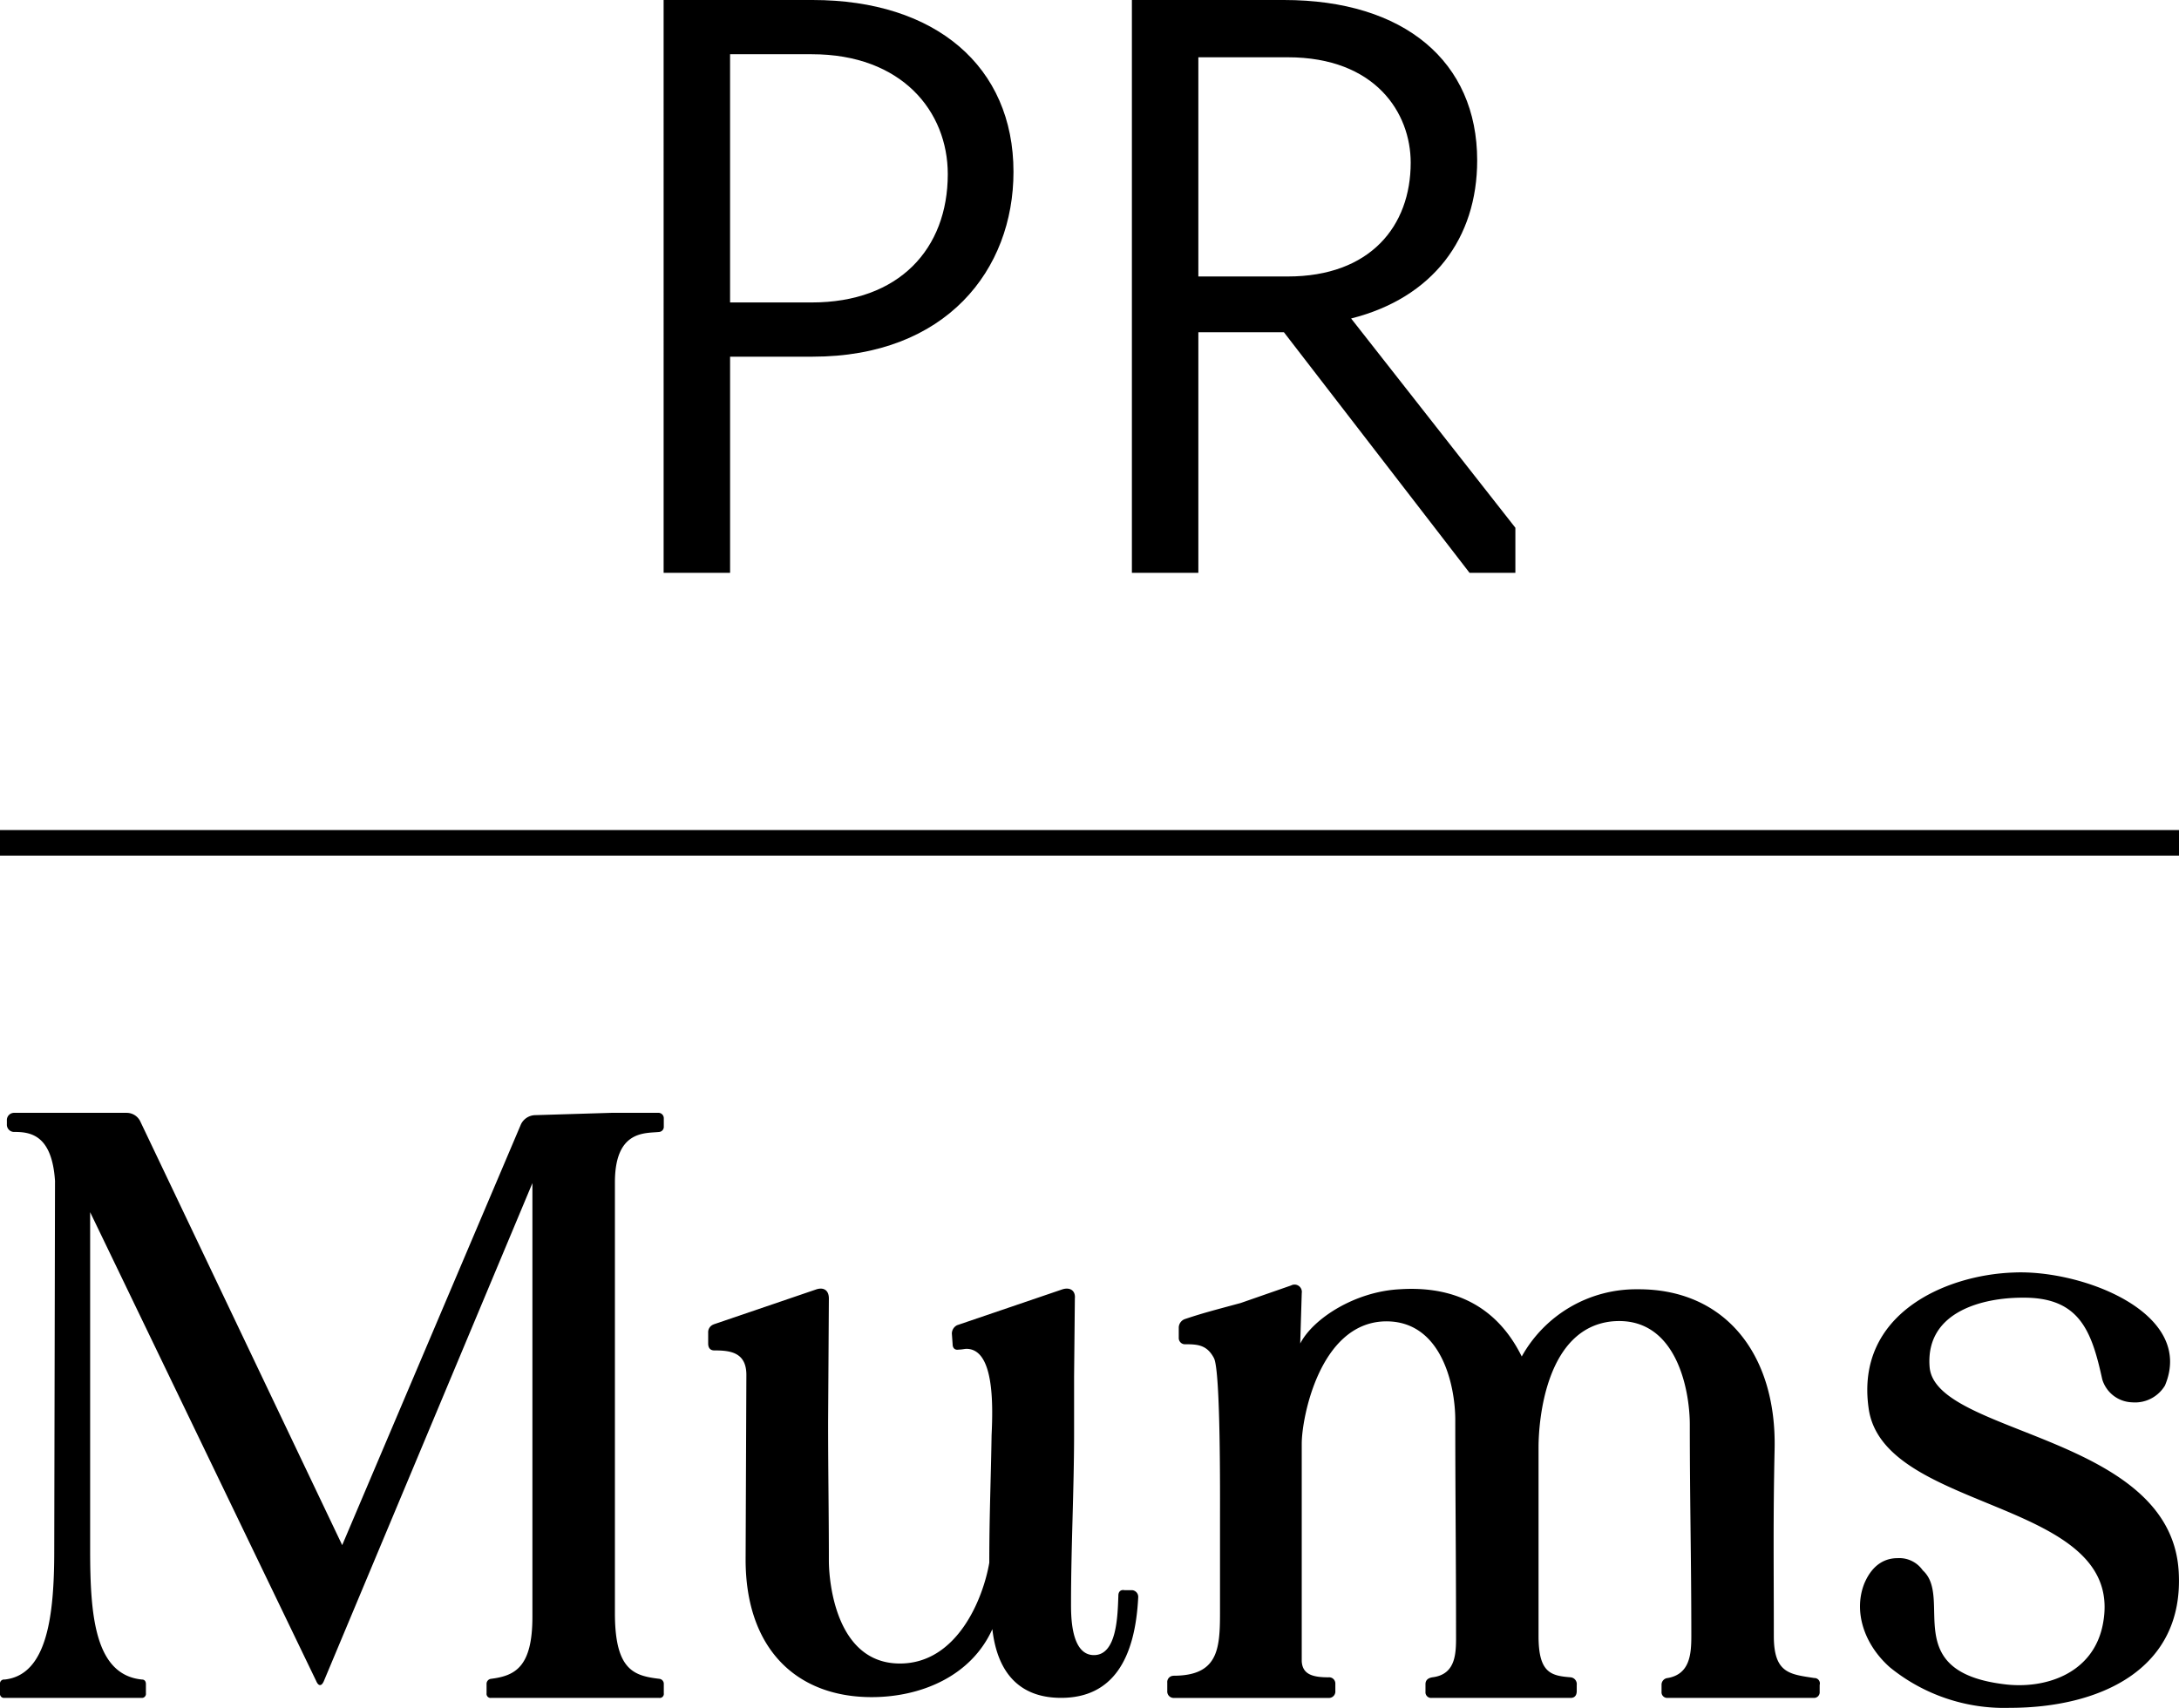 <svg xmlns="http://www.w3.org/2000/svg" width="241" height="188.923" viewBox="0 0 241 188.923">
  <g id="Logo" transform="translate(-2087.218 -350.635)">
    <path id="Path_39" data-name="Path 39" d="M1152.787,175.318h16.476c13.6,0,22.22,7.35,22.22,19.011,0,10.814-7.435,20.446-22.22,20.446h-9.125v23.91h-7.35Zm16.391,33.458c9.631,0,15.038-5.915,15.038-14.195,0-6.928-5.069-13.264-15.038-13.264h-9.041v27.459Z" transform="translate(1007.828 175.317)"/>
    <path id="Path_40" data-name="Path 40" d="M1204.7,238.684V175.318h16.812c13.35,0,21.377,6.843,21.377,17.743,0,8.618-4.9,15.207-13.942,17.489l18.166,23.15v4.984h-5.07l-20.531-26.613h-9.462v26.613Zm17.236-32.781c9.125,0,13.6-5.576,13.6-12.589,0-5.492-3.886-11.66-13.6-11.66h-9.886V205.9Z" transform="translate(1007.707 175.317)"/>
    <path id="Path_41" data-name="Path 41" d="M1079.218,362.924v-1.015a.447.447,0,0,1,.507-.506c4.731-.508,5.492-7.1,5.492-14.28l.085-40.892c-.338-5.069-2.7-5.407-4.478-5.407a.8.8,0,0,1-.845-.845v-.422a.8.8,0,0,1,.845-.845h12.42a1.673,1.673,0,0,1,1.521,1.014l22.3,46.806,19.771-46.553a1.791,1.791,0,0,1,1.605-1.013l8.364-.254h5.154a.6.6,0,0,1,.676.591v.93a.565.565,0,0,1-.507.592c-1.52.17-4.9-.253-4.9,5.577v47.651c0,6.337,2.113,6.929,4.9,7.267a.558.558,0,0,1,.507.591v1.015a.448.448,0,0,1-.507.507h-18.587a.449.449,0,0,1-.508-.507v-1.015a.559.559,0,0,1,.508-.591c2.619-.338,4.562-1.268,4.562-6.844V306.486l-23.065,55.086c-.253.591-.592.591-.845,0L1089.188,309.7V347.04c0,7.265.507,13.856,5.746,14.363.253,0,.422.169.422.506v1.015a.448.448,0,0,1-.507.507h-15.124a.448.448,0,0,1-.507-.507" transform="translate(1008 175.029)"/>
    <path id="Path_42" data-name="Path 42" d="M1158.317,322.162l11.406-3.887c.844-.253,1.352.169,1.352,1.014l-.085,13.688c0,5.491.085,9.885.085,15.292,0,2.534.844,11.406,7.857,11.406,6.337,0,9.21-7.182,9.886-11.153,0-5.154.169-8.872.254-14.11.169-3.548.253-9.547-2.789-9.547-.169,0-.507.084-.845.084-.422.085-.675-.169-.675-.592l-.085-1.182a1.041,1.041,0,0,1,.592-.93l11.66-3.971c.844-.253,1.435.169,1.352,1.014l-.085,8.618v6.336c0,6.084-.338,12.59-.338,18.672,0,1.268-.085,5.83,2.535,5.83,2.534,0,2.619-4.309,2.7-6.591,0-.422.253-.675.675-.591h.845a.738.738,0,0,1,.676.759c-.337,6.929-2.872,11.153-8.533,11.153-4.309,0-7.012-2.45-7.6-7.6-2.366,5.239-7.942,7.519-13.349,7.519-8.365,0-13.941-5.407-13.941-15.207l.084-20.446c0-2.535-1.859-2.7-3.549-2.7-.422,0-.675-.253-.675-.761v-1.182a.913.913,0,0,1,.592-.929" transform="translate(1007.817 174.983)"/>
    <path id="Path_43" data-name="Path 43" d="M1209.3,361.025c4.9,0,5.154-2.872,5.154-6.928V343.79c0-2.282.084-16.56-.676-17.912-.76-1.437-1.774-1.521-3.125-1.521a.69.69,0,0,1-.761-.676V322.5a1.018,1.018,0,0,1,.677-.929c2.027-.676,3.041-.929,6.166-1.775l5.577-1.942a.807.807,0,0,1,1.183.844l-.169,5.576c1.437-2.787,6.083-5.745,10.983-6,4.984-.336,10.391,1.1,13.518,7.437a14.47,14.47,0,0,1,12.758-7.437c9.716-.084,15.461,7.183,15.207,17.744-.168,7.774-.085,12.843-.085,20.616,0,4.139,1.775,4.224,4.479,4.646a.594.594,0,0,1,.592.761v.759a.622.622,0,0,1-.677.676h-16.137a.622.622,0,0,1-.675-.676v-.759a.74.74,0,0,1,.675-.761c2.45-.422,2.619-2.619,2.619-4.646,0-8.534-.169-14.871-.169-23.4,0-3.718-1.437-12.083-8.618-11.406-7.266.76-8.111,10.815-8.111,13.94v20.869c0,4.055,1.352,4.393,3.549,4.562a.755.755,0,0,1,.675.845v.675c0,.507-.253.76-.675.76h-15.378a.623.623,0,0,1-.676-.676v-.844c0-.423.255-.676.76-.76,2.789-.338,2.62-2.958,2.62-5.07,0-8.28-.085-15.123-.085-23.4,0-3.8-1.52-11.152-7.941-10.9-7.1.338-9.04,10.73-9.04,13.518v24.08c.084,1.436,1.182,1.774,2.956,1.774a.69.69,0,0,1,.761.675v.845a.709.709,0,0,1-.761.76h-17.067a.709.709,0,0,1-.761-.76v-.929a.691.691,0,0,1,.676-.761" transform="translate(1007.698 174.984)"/>
    <path id="Path_44" data-name="Path 44" d="M1285.941,350.714c.929-2.111,2.365-2.7,3.633-2.7a3.167,3.167,0,0,1,2.789,1.353c3.379,3.041-2.619,11.152,8.956,12.589,4.478.591,9.97-1.1,10.984-6.759,2.534-13.856-24.417-12.082-25.939-23.826-1.437-10.393,8.534-14.7,16.054-14.954,7.6-.338,20.108,4.478,16.729,12.5a3.862,3.862,0,0,1-3.634,1.86,3.571,3.571,0,0,1-3.3-2.535c-1.182-5.407-2.534-9.125-8.871-9.041-4.14,0-10.73,1.438-10.223,7.689.676,7.519,26.615,7.435,27.544,22.558.676,10.983-8.871,15.124-18.672,15.124a20.036,20.036,0,0,1-13.265-4.479c-2.956-2.619-4.056-6.336-2.788-9.378" transform="translate(1007.518 174.988)"/>
    <rect id="Rectangle_25" data-name="Rectangle 25" width="241" height="2.827" transform="translate(2087.218 442.457)"/>
  </g>
</svg>
